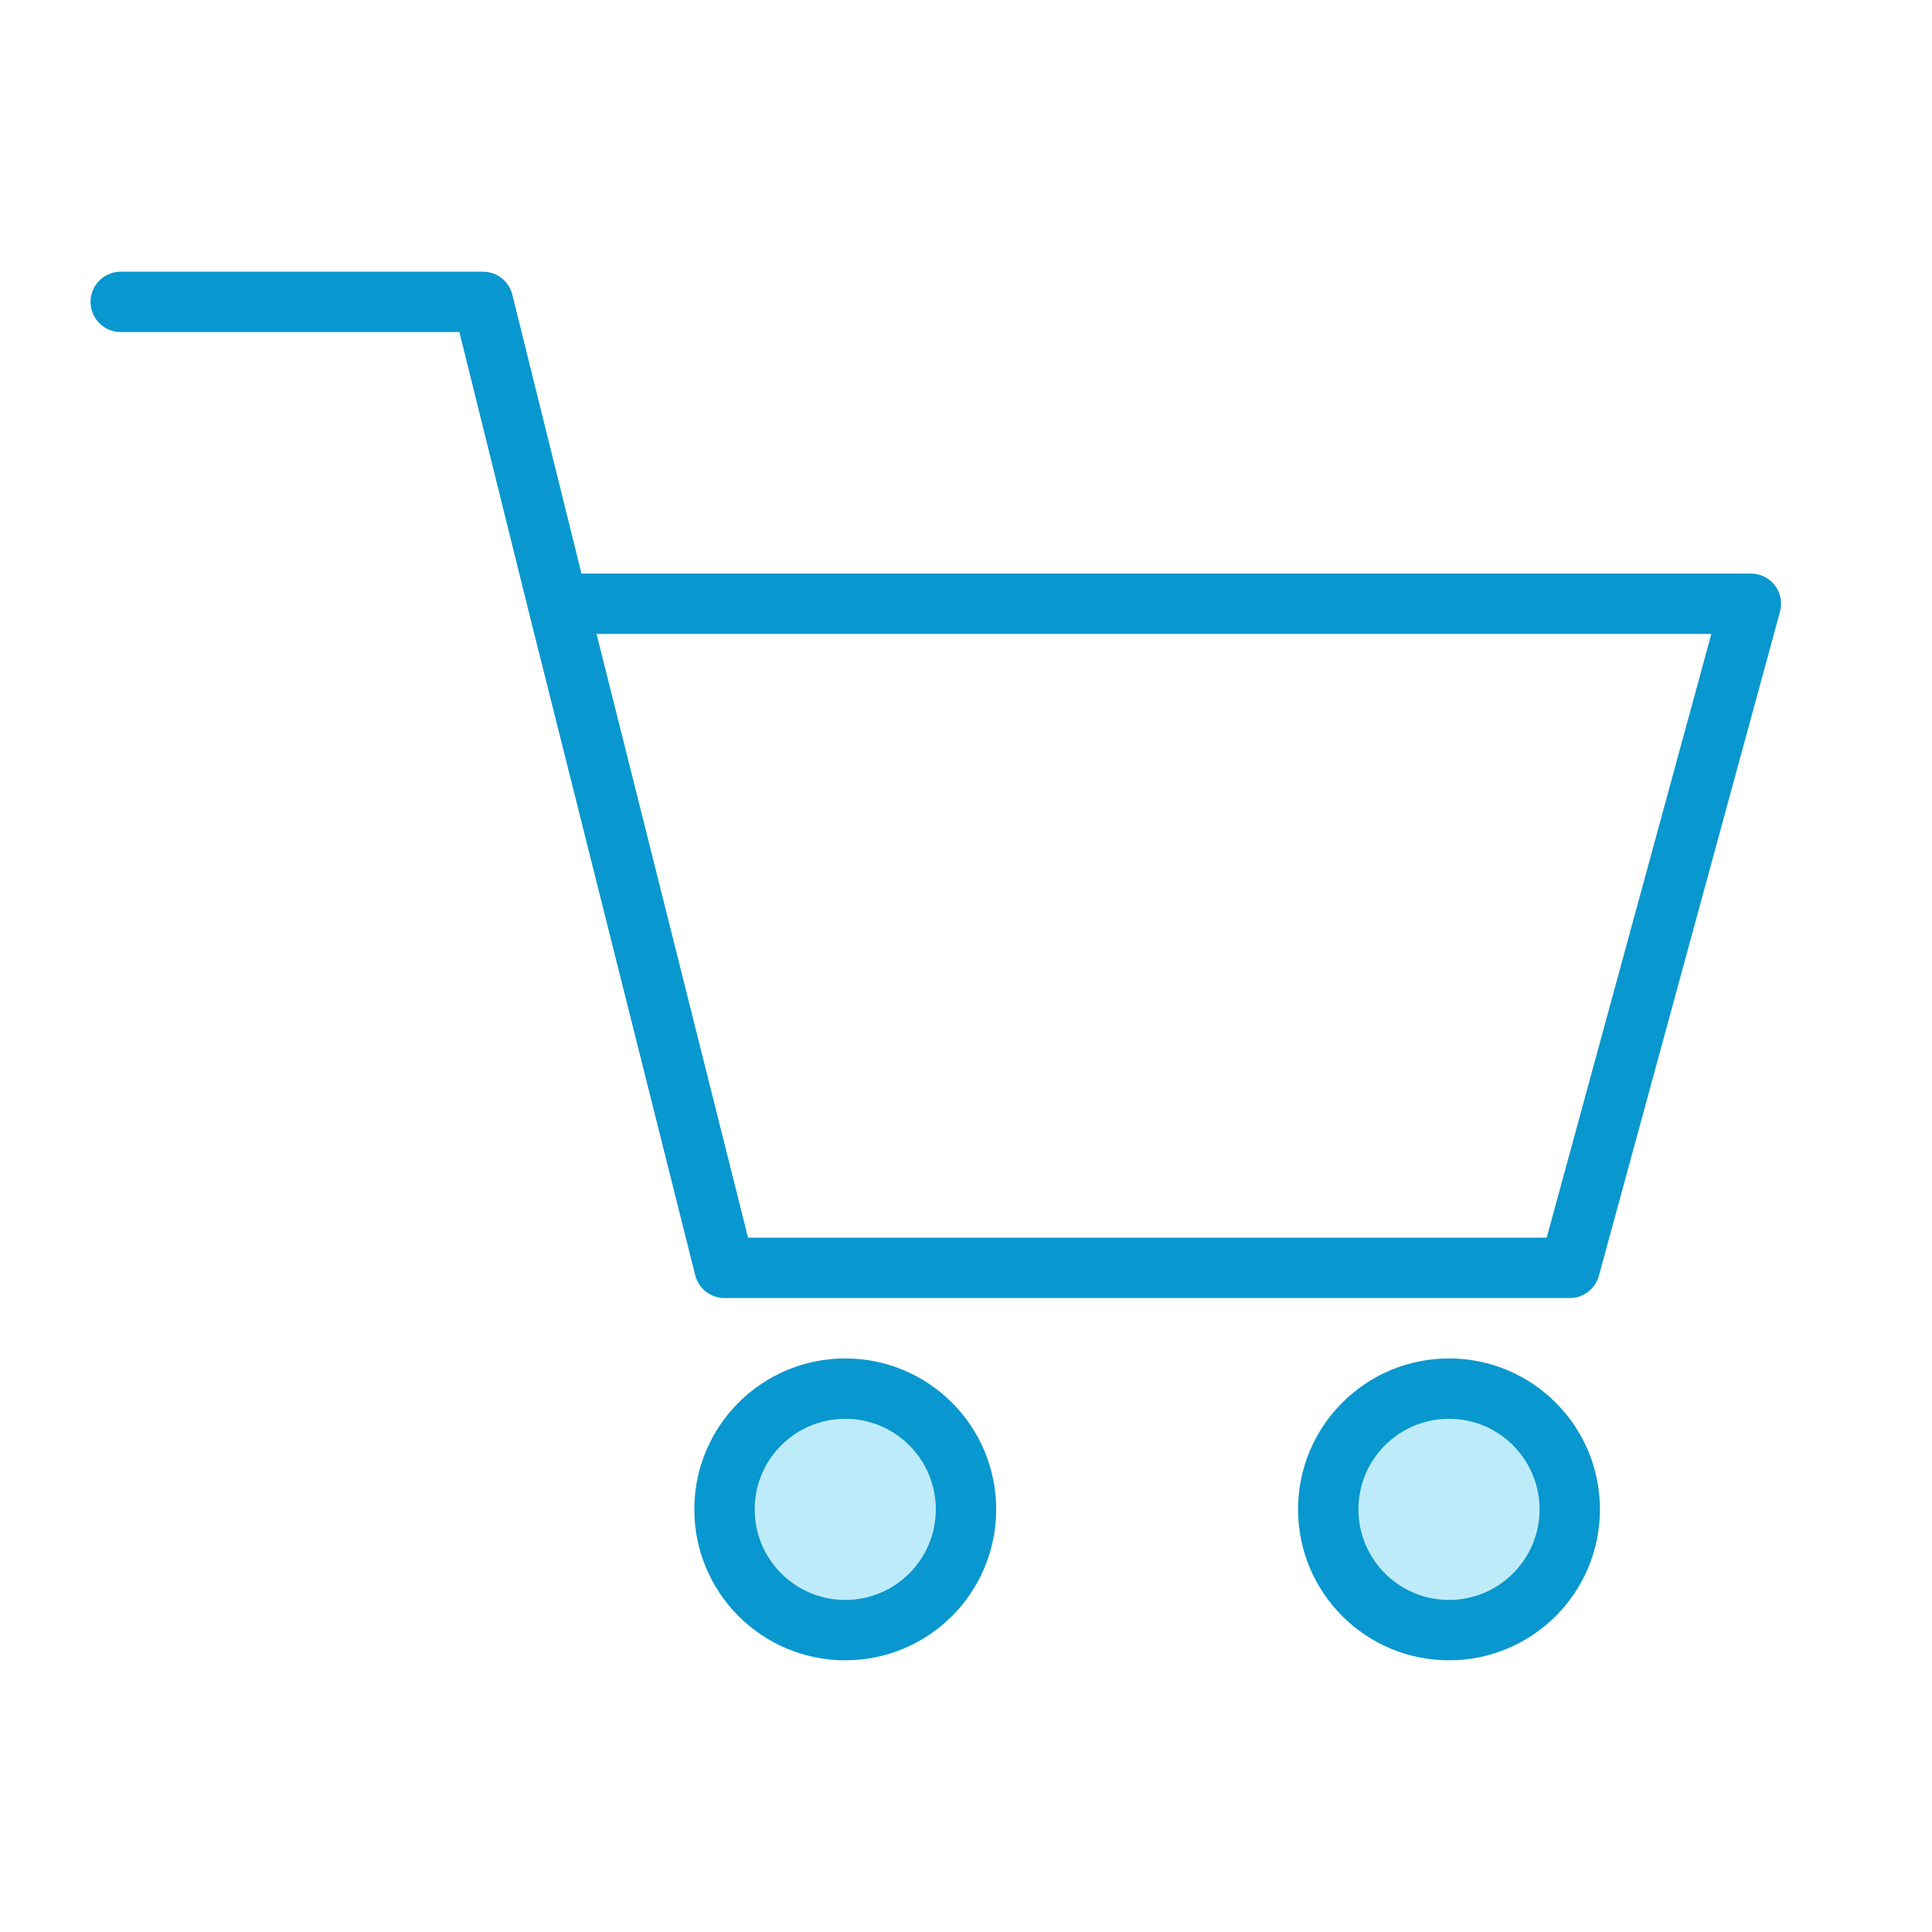 <svg width="32" height="32" viewBox="0 0 32 32" version="1.1" xmlns="http://www.w3.org/2000/svg"><title>Artboard 46 Copy 7</title><g id="Icons" stroke="none" stroke-width="1" fill="none" fill-rule="evenodd"><g id="Artboard-46-Copy-7" stroke="#0897CE"><circle id="Oval-55" fill="#BEEBF9" cx="14" cy="25" r="2"/><circle id="Oval-55-Copy" fill="#BEEBF9" cx="24" cy="25" r="2"/><path id="Path-123" stroke-linecap="round" stroke-linejoin="round" d="M2 5h6l1.24 5L12 21h14l3-11H9.24"/></g></g></svg>